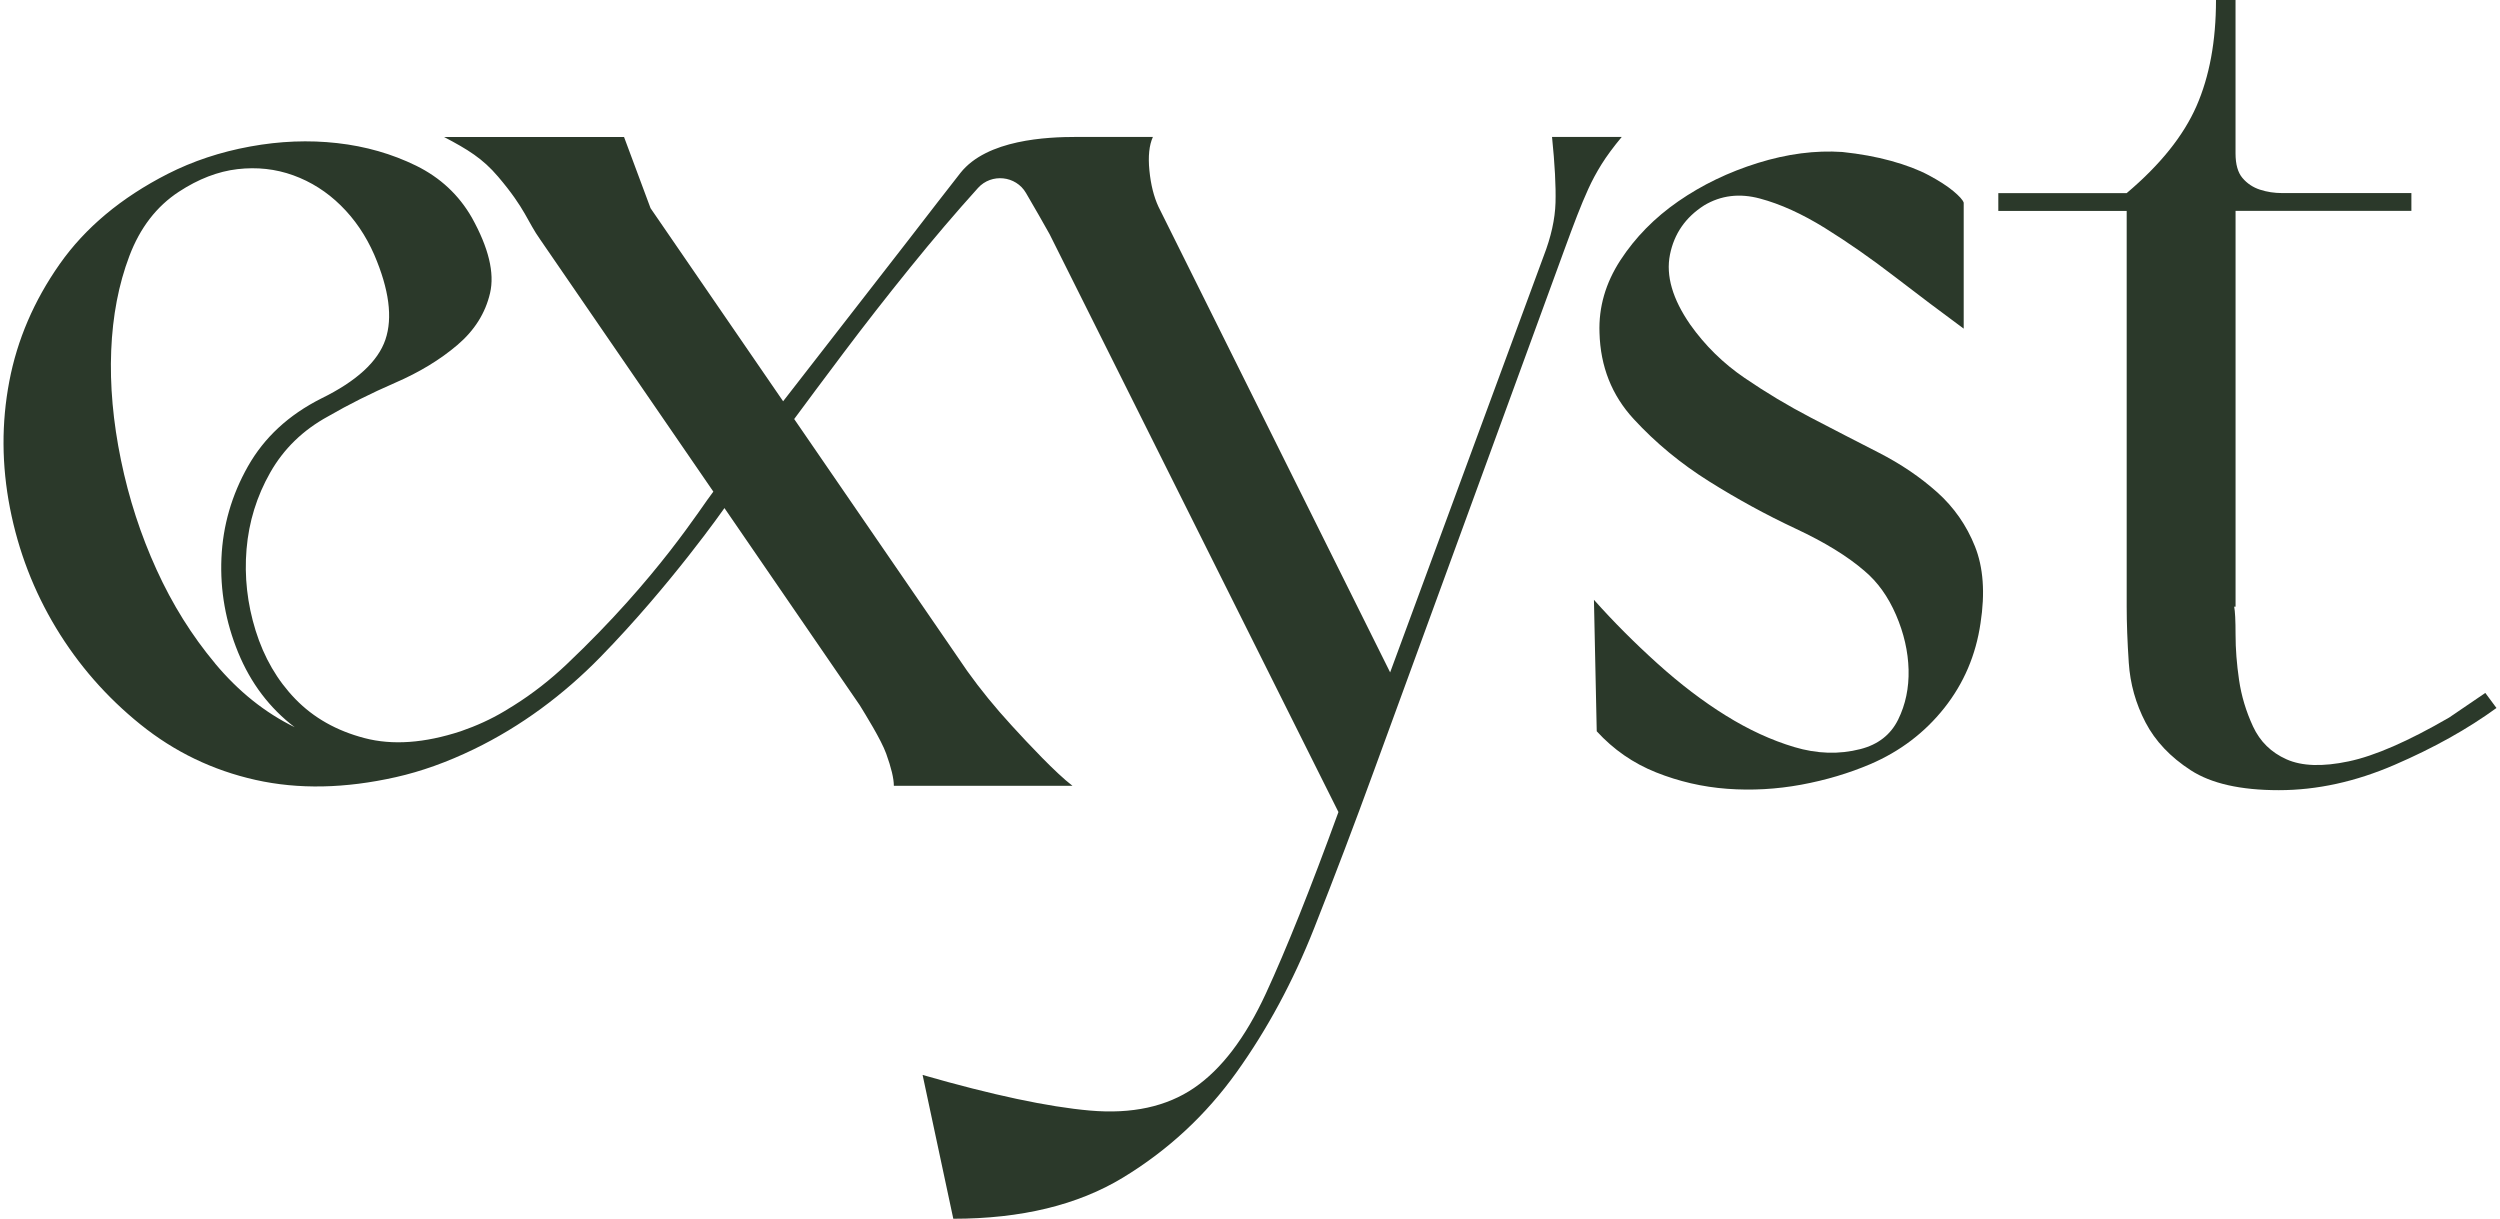 <svg width="160" height="78" viewBox="0 0 160 78" fill="none" xmlns="http://www.w3.org/2000/svg">
<path d="M103.795 8.764H99.33C99.509 10.517 99.582 11.919 99.553 12.97C99.522 14.021 99.269 15.162 98.794 16.389L88.969 43.033L74.143 13.234C73.845 12.592 73.651 11.819 73.562 10.911C73.472 10.005 73.547 9.29 73.785 8.764H66.194H68.884C67.029 8.764 63.168 8.922 61.47 11.065C60.62 12.136 59.515 13.588 58.157 15.338L50.12 25.681L41.635 13.324L39.938 8.766H28.417C29.934 9.564 30.889 10.142 31.878 11.306C33.645 13.383 33.745 14.171 34.579 15.338L45.654 31.464C44.879 32.441 42.157 36.934 36.269 42.512C35.227 43.5 34.089 44.393 32.868 45.158C32.664 45.287 32.46 45.412 32.26 45.53C31.426 46.027 30.503 46.45 29.49 46.8C27.169 47.561 25.114 47.708 23.329 47.238C21.543 46.771 20.07 45.939 18.907 44.741C17.746 43.545 16.898 42.083 16.36 40.359C15.825 38.637 15.631 36.897 15.779 35.145C15.927 33.392 16.433 31.756 17.298 30.237C18.161 28.718 19.396 27.519 21.005 26.644C22.314 25.886 23.743 25.17 25.291 24.497C26.84 23.826 28.163 23.023 29.265 22.086C30.366 21.152 31.066 20.041 31.364 18.755C31.662 17.471 31.274 15.864 30.203 13.935C29.369 12.476 28.177 11.365 26.631 10.604C25.083 9.846 23.401 9.363 21.584 9.159C19.767 8.954 17.907 9.028 16.002 9.378C14.095 9.727 12.341 10.312 10.732 11.13C7.755 12.649 5.448 14.578 3.81 16.915C2.172 19.252 1.099 21.751 0.595 24.409C0.088 27.069 0.103 29.771 0.638 32.517C1.174 35.263 2.158 37.819 3.585 40.185C5.014 42.551 6.815 44.612 8.988 46.364C11.162 48.117 13.616 49.301 16.356 49.914C19.094 50.528 22.087 50.468 25.331 49.738C26.954 49.374 28.617 48.779 30.322 47.953C33.358 46.483 36.075 44.455 38.419 42.058C42.922 37.449 46.365 32.517 46.365 32.517L55.027 45.138C55.383 45.722 56.388 47.328 56.715 48.231C57.042 49.137 57.206 49.824 57.206 50.291H68.638C67.567 49.473 65.833 47.62 64.762 46.45C63.691 45.283 62.737 44.113 61.903 42.944L50.828 26.818C51.601 25.767 52.66 24.35 53.999 22.567C55.339 20.786 56.752 18.974 58.242 17.134C59.73 15.293 61.174 13.6 62.574 12.05C62.581 12.042 62.587 12.036 62.593 12.028C63.456 11.075 65.019 11.242 65.662 12.349C66.217 13.302 66.823 14.349 67.173 14.986L85.66 51.971C83.874 56.879 82.324 60.75 81.016 63.584C79.705 66.418 78.171 68.432 76.417 69.63C74.66 70.827 72.443 71.309 69.763 71.076C67.084 70.841 63.512 70.082 59.046 68.796L61.011 78C65.356 78 68.974 77.123 71.864 75.37C74.752 73.618 77.177 71.367 79.142 68.622C81.107 65.874 82.76 62.807 84.1 59.419C85.439 56.03 86.704 52.699 87.896 49.428L100.132 15.948C100.43 15.13 100.697 14.414 100.936 13.8C101.174 13.187 101.411 12.617 101.651 12.091C101.889 11.566 102.172 11.04 102.499 10.514C102.826 9.989 103.258 9.406 103.793 8.762L103.795 8.764ZM13.77 42.463C12.28 40.682 11.03 38.68 10.02 36.459C9.007 34.239 8.246 31.901 7.742 29.448C7.236 26.994 7.027 24.657 7.117 22.436C7.207 20.215 7.592 18.201 8.278 16.389C8.961 14.58 10.02 13.206 11.449 12.271C12.699 11.453 13.95 10.97 15.2 10.825C16.45 10.68 17.64 10.811 18.771 11.22C19.901 11.629 20.916 12.271 21.807 13.148C22.701 14.025 23.414 15.076 23.952 16.303C24.904 18.524 25.142 20.336 24.666 21.736C24.189 23.139 22.82 24.397 20.557 25.505C18.471 26.556 16.909 28.004 15.869 29.844C14.827 31.685 14.262 33.644 14.172 35.717C14.083 37.792 14.441 39.807 15.244 41.766C16.048 43.722 17.252 45.316 18.861 46.542C16.954 45.608 15.258 44.25 13.77 42.467V42.463Z" fill="#2B392A"/>
<path d="M123.981 31.507C122.91 30.544 121.66 29.697 120.23 28.965C118.801 28.235 117.357 27.491 115.898 26.73C114.439 25.971 113.024 25.123 111.655 24.188C110.284 23.254 109.124 22.115 108.171 20.769C107.04 19.133 106.609 17.645 106.877 16.299C107.146 14.956 107.873 13.905 109.065 13.144C110.136 12.502 111.328 12.355 112.637 12.707C113.945 13.056 115.331 13.686 116.79 14.59C118.248 15.496 119.736 16.532 121.255 17.702C122.774 18.872 124.248 19.98 125.677 21.033V12.97C125.617 12.794 125.394 12.547 125.008 12.226C124.621 11.905 124.1 11.57 123.445 11.218C122.789 10.868 121.987 10.562 121.034 10.298C120.082 10.034 119.038 9.846 117.909 9.727C116.181 9.611 114.381 9.846 112.506 10.429C110.63 11.013 108.934 11.831 107.415 12.882C105.896 13.933 104.66 15.191 103.708 16.651C102.756 18.113 102.308 19.661 102.368 21.297C102.426 23.458 103.156 25.301 104.556 26.818C105.954 28.337 107.563 29.666 109.378 30.805C111.193 31.944 113.039 32.952 114.914 33.83C116.79 34.707 118.263 35.613 119.336 36.547C120.17 37.249 120.839 38.183 121.345 39.353C121.849 40.522 122.118 41.69 122.149 42.858C122.178 44.027 121.955 45.093 121.48 46.058C121.003 47.021 120.199 47.651 119.069 47.941C117.698 48.293 116.286 48.248 114.827 47.81C113.368 47.373 111.91 46.702 110.451 45.794C108.992 44.89 107.534 43.778 106.075 42.463C104.616 41.148 103.262 39.79 102.012 38.388L102.191 46.802C103.262 47.972 104.527 48.849 105.988 49.432C107.446 50.014 108.963 50.366 110.543 50.483C112.12 50.599 113.697 50.511 115.277 50.221C116.854 49.929 118.328 49.489 119.699 48.906C121.603 48.088 123.183 46.89 124.433 45.313C125.683 43.735 126.456 41.925 126.754 39.878C127.052 37.95 126.934 36.314 126.398 34.971C125.862 33.627 125.058 32.472 123.987 31.509L123.981 31.507Z" fill="#2B392A"/>
<path d="M159.063 44.346L156.742 45.925C154.12 47.444 151.978 48.379 150.311 48.728C148.644 49.08 147.319 49.035 146.338 48.597C145.356 48.16 144.641 47.459 144.193 46.493C143.747 45.53 143.447 44.536 143.299 43.514C143.149 42.492 143.076 41.529 143.076 40.62C143.076 39.713 143.045 39.118 142.987 38.825H143.076V13.496H154.329V12.357H146.067C145.56 12.357 145.085 12.285 144.637 12.138C144.191 11.993 143.818 11.743 143.52 11.394C143.222 11.044 143.074 10.517 143.074 9.817V0H141.824C141.824 2.63 141.407 4.893 140.574 6.793C139.74 8.693 138.253 10.547 136.108 12.359H127.892V13.498H136.108V38.827C136.108 39.878 136.152 41.077 136.242 42.42C136.331 43.766 136.688 45.035 137.313 46.234C137.938 47.432 138.905 48.454 140.215 49.301C141.524 50.147 143.399 50.571 145.842 50.571C148.284 50.571 150.753 50.031 153.254 48.949C155.754 47.87 157.927 46.657 159.774 45.311L159.059 44.346H159.063Z" fill="#2B392A"/>
</svg>
